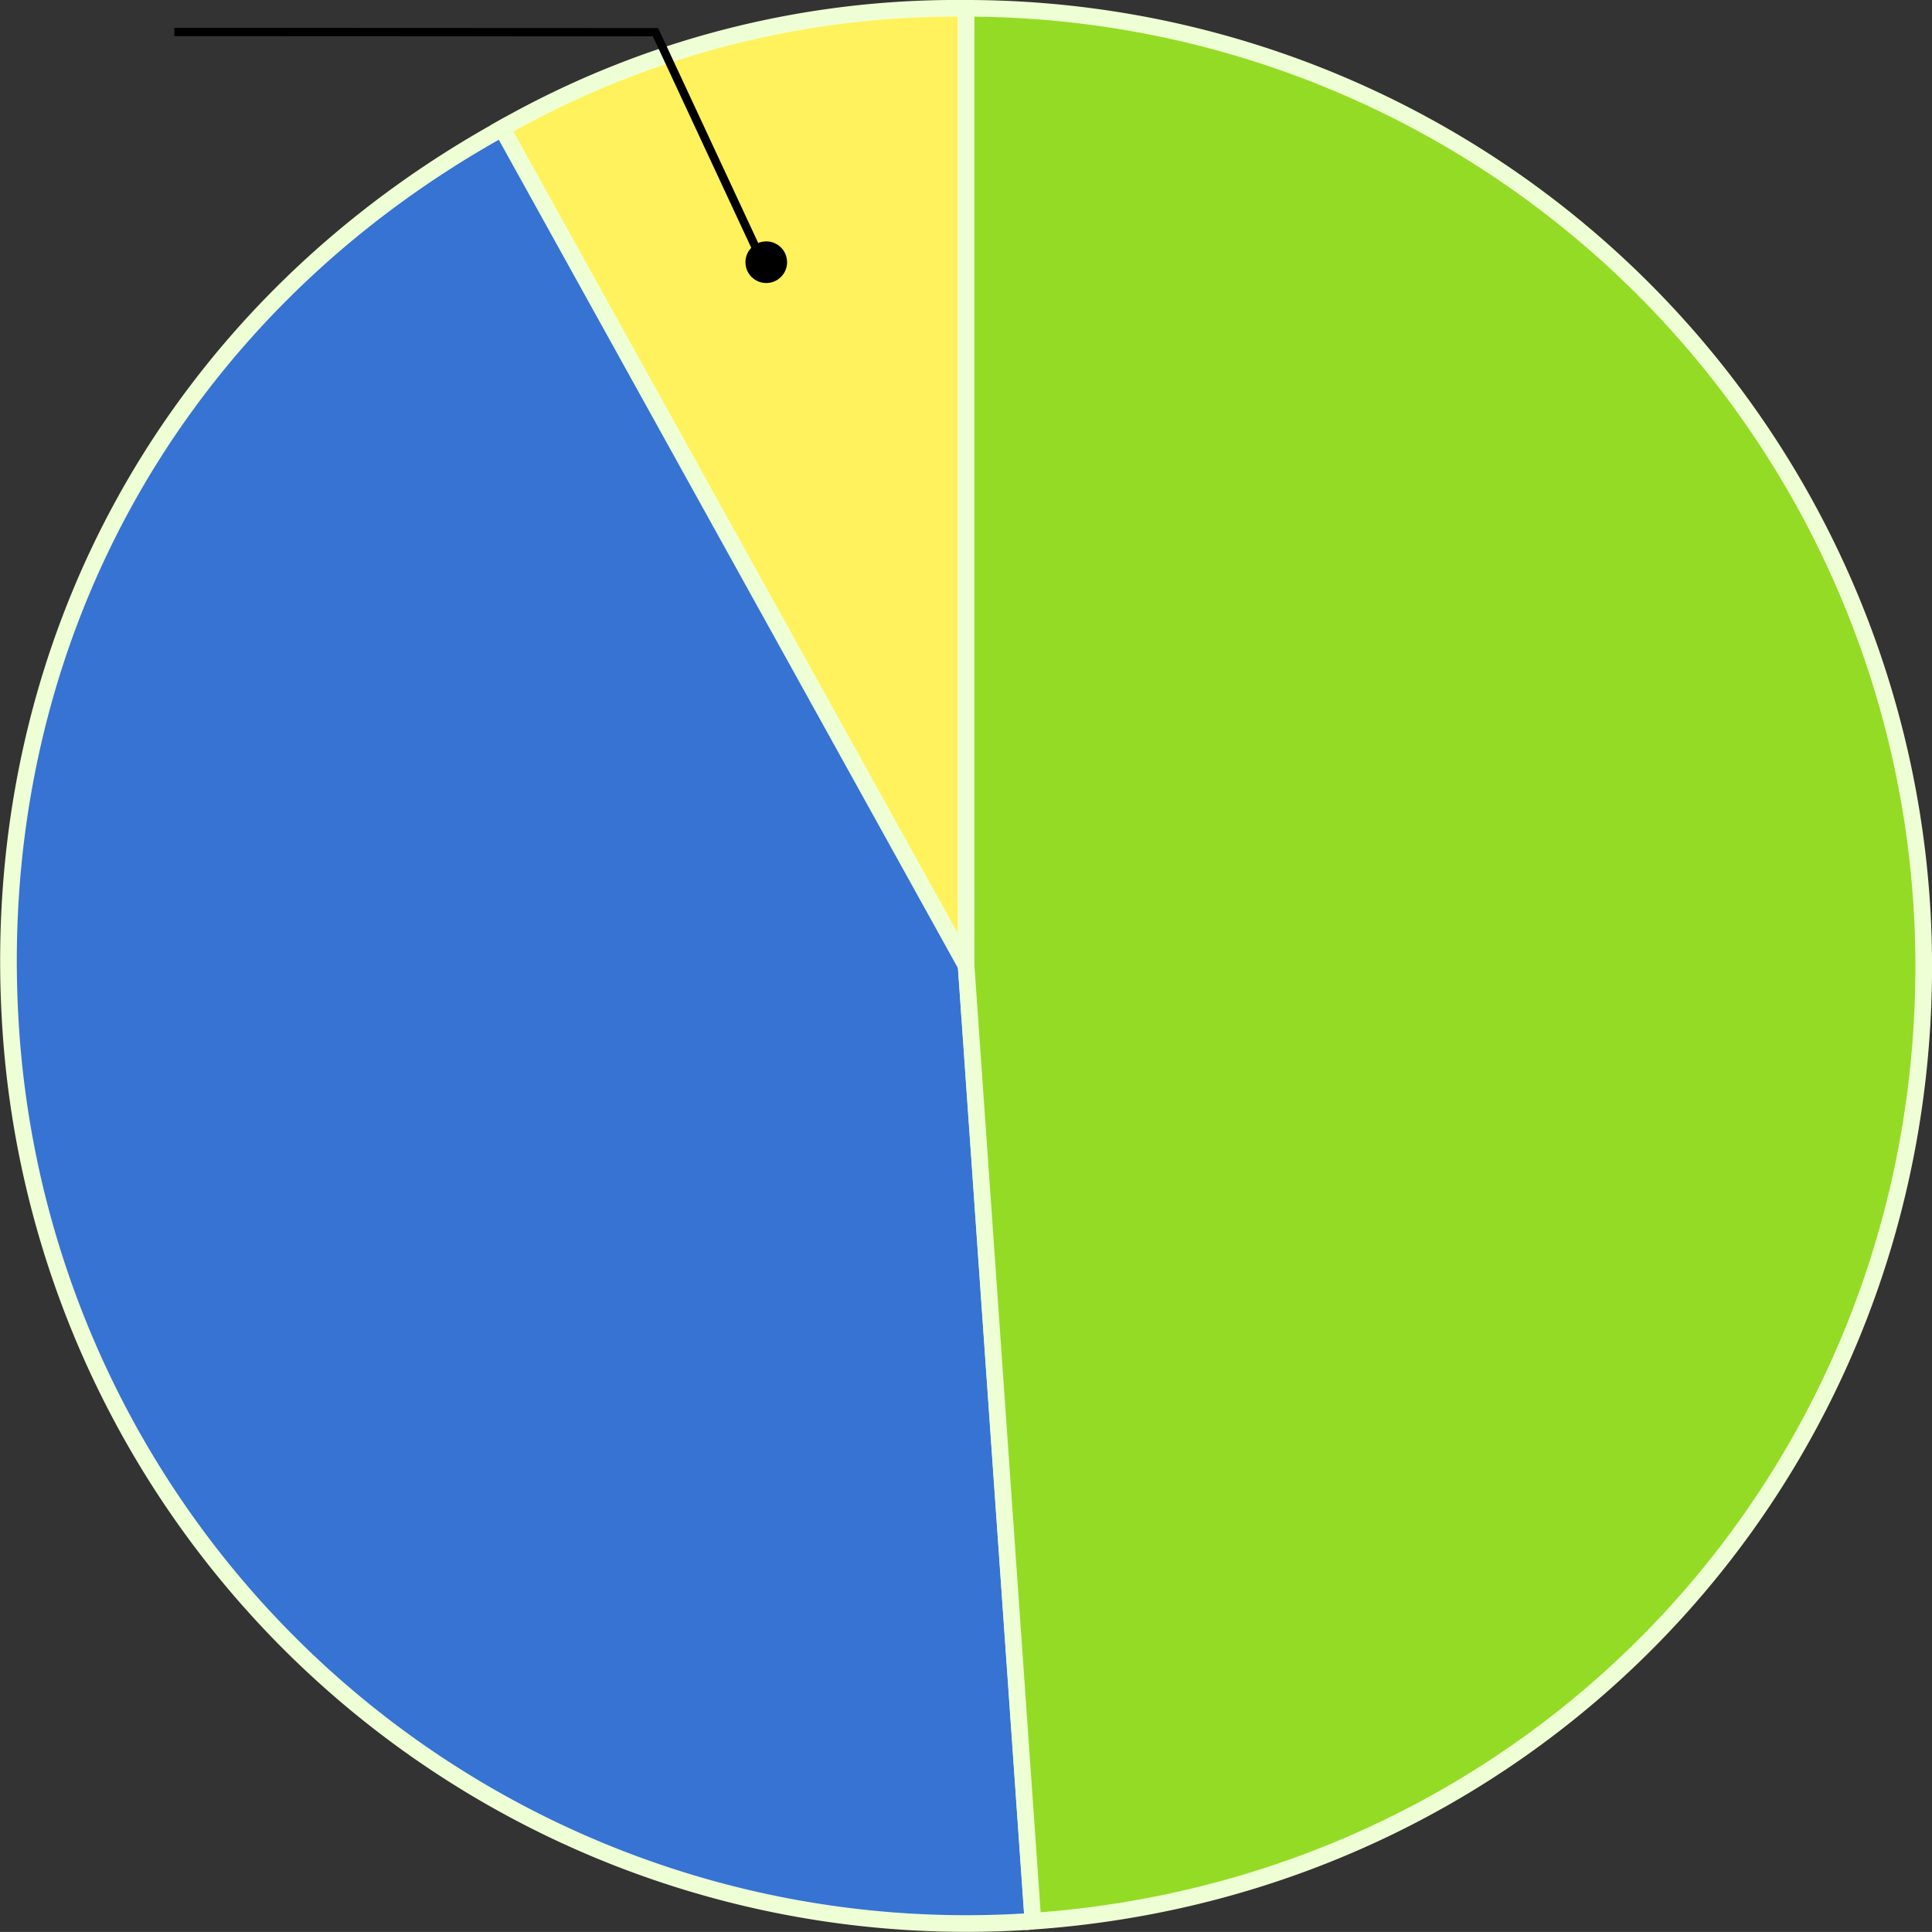 <svg xmlns="http://www.w3.org/2000/svg" width="232.014" height="232.008" viewBox="0 0 232.014 232.008">
  <rect x="0" y="0" width="232.014" height="232.008" fill="#333333" stroke="none"/>
  <g id="Group_123056" data-name="Group 123056" transform="translate(-633.986 -5792.713)">
    <g id="Group_120300" data-name="Group 120300" transform="translate(512.207 5622.333)">
      <g id="Group_120298" data-name="Group 120298" transform="translate(122.793 171.38)">
        <g id="Group_120293" data-name="Group 120293" transform="translate(59.263)">
          <g id="Group_120292" data-name="Group 120292">
            <path id="Path_169500" data-name="Path 169500" d="M200.755,286.38,145,185.8a110.528,110.528,0,0,1,55.752-14.418Z" transform="translate(-145.003 -171.38)" fill="#fff25c" stroke="#efffd5" stroke-miterlimit="10" stroke-width="2"/>
          </g>
        </g>
        <g id="Group_120295" data-name="Group 120295" transform="translate(0 14.418)">
          <g id="Group_120294" data-name="Group 120294">
            <path id="Path_169501" data-name="Path 169501" d="M237.815,277.365l8.022,114.717A115,115,0,0,1,123.1,285.386c-3.189-45.619,18.971-86.433,58.968-108.6Z" transform="translate(-122.793 -176.783)" fill="#3673d3" stroke="#efffd5" stroke-miterlimit="10" stroke-width="2"/>
          </g>
        </g>
        <g id="Group_120297" data-name="Group 120297" transform="translate(115)">
          <g id="Group_120296" data-name="Group 120296">
            <path id="Path_169502" data-name="Path 169502" d="M165.9,286.38v-115a115,115,0,0,1,115,115c0,60.972-46.156,110.466-106.978,114.717Z" transform="translate(-165.895 -171.38)" fill="#94db26" stroke="#efffd5" stroke-miterlimit="10" stroke-width="2"/>
          </g>
        </g>
      </g>
    </g>
    <g id="Group_120305" data-name="Group 120305" transform="matrix(1, -0.017, 0.017, 1, -368.246, 1267.812)">
      <circle id="Ellipse_4259" data-name="Ellipse 4259" cx="2.5" cy="2.5" r="2.5" transform="translate(1014 4571.17)"/>
      <path id="Path_169330" data-name="Path 169330" d="M-9882.1,1516.652l57.771,1.008,11.961,26.883" transform="translate(10828 3028.17)" fill="none" stroke="#000" stroke-width="1"/>
    </g>
  </g>
</svg>
